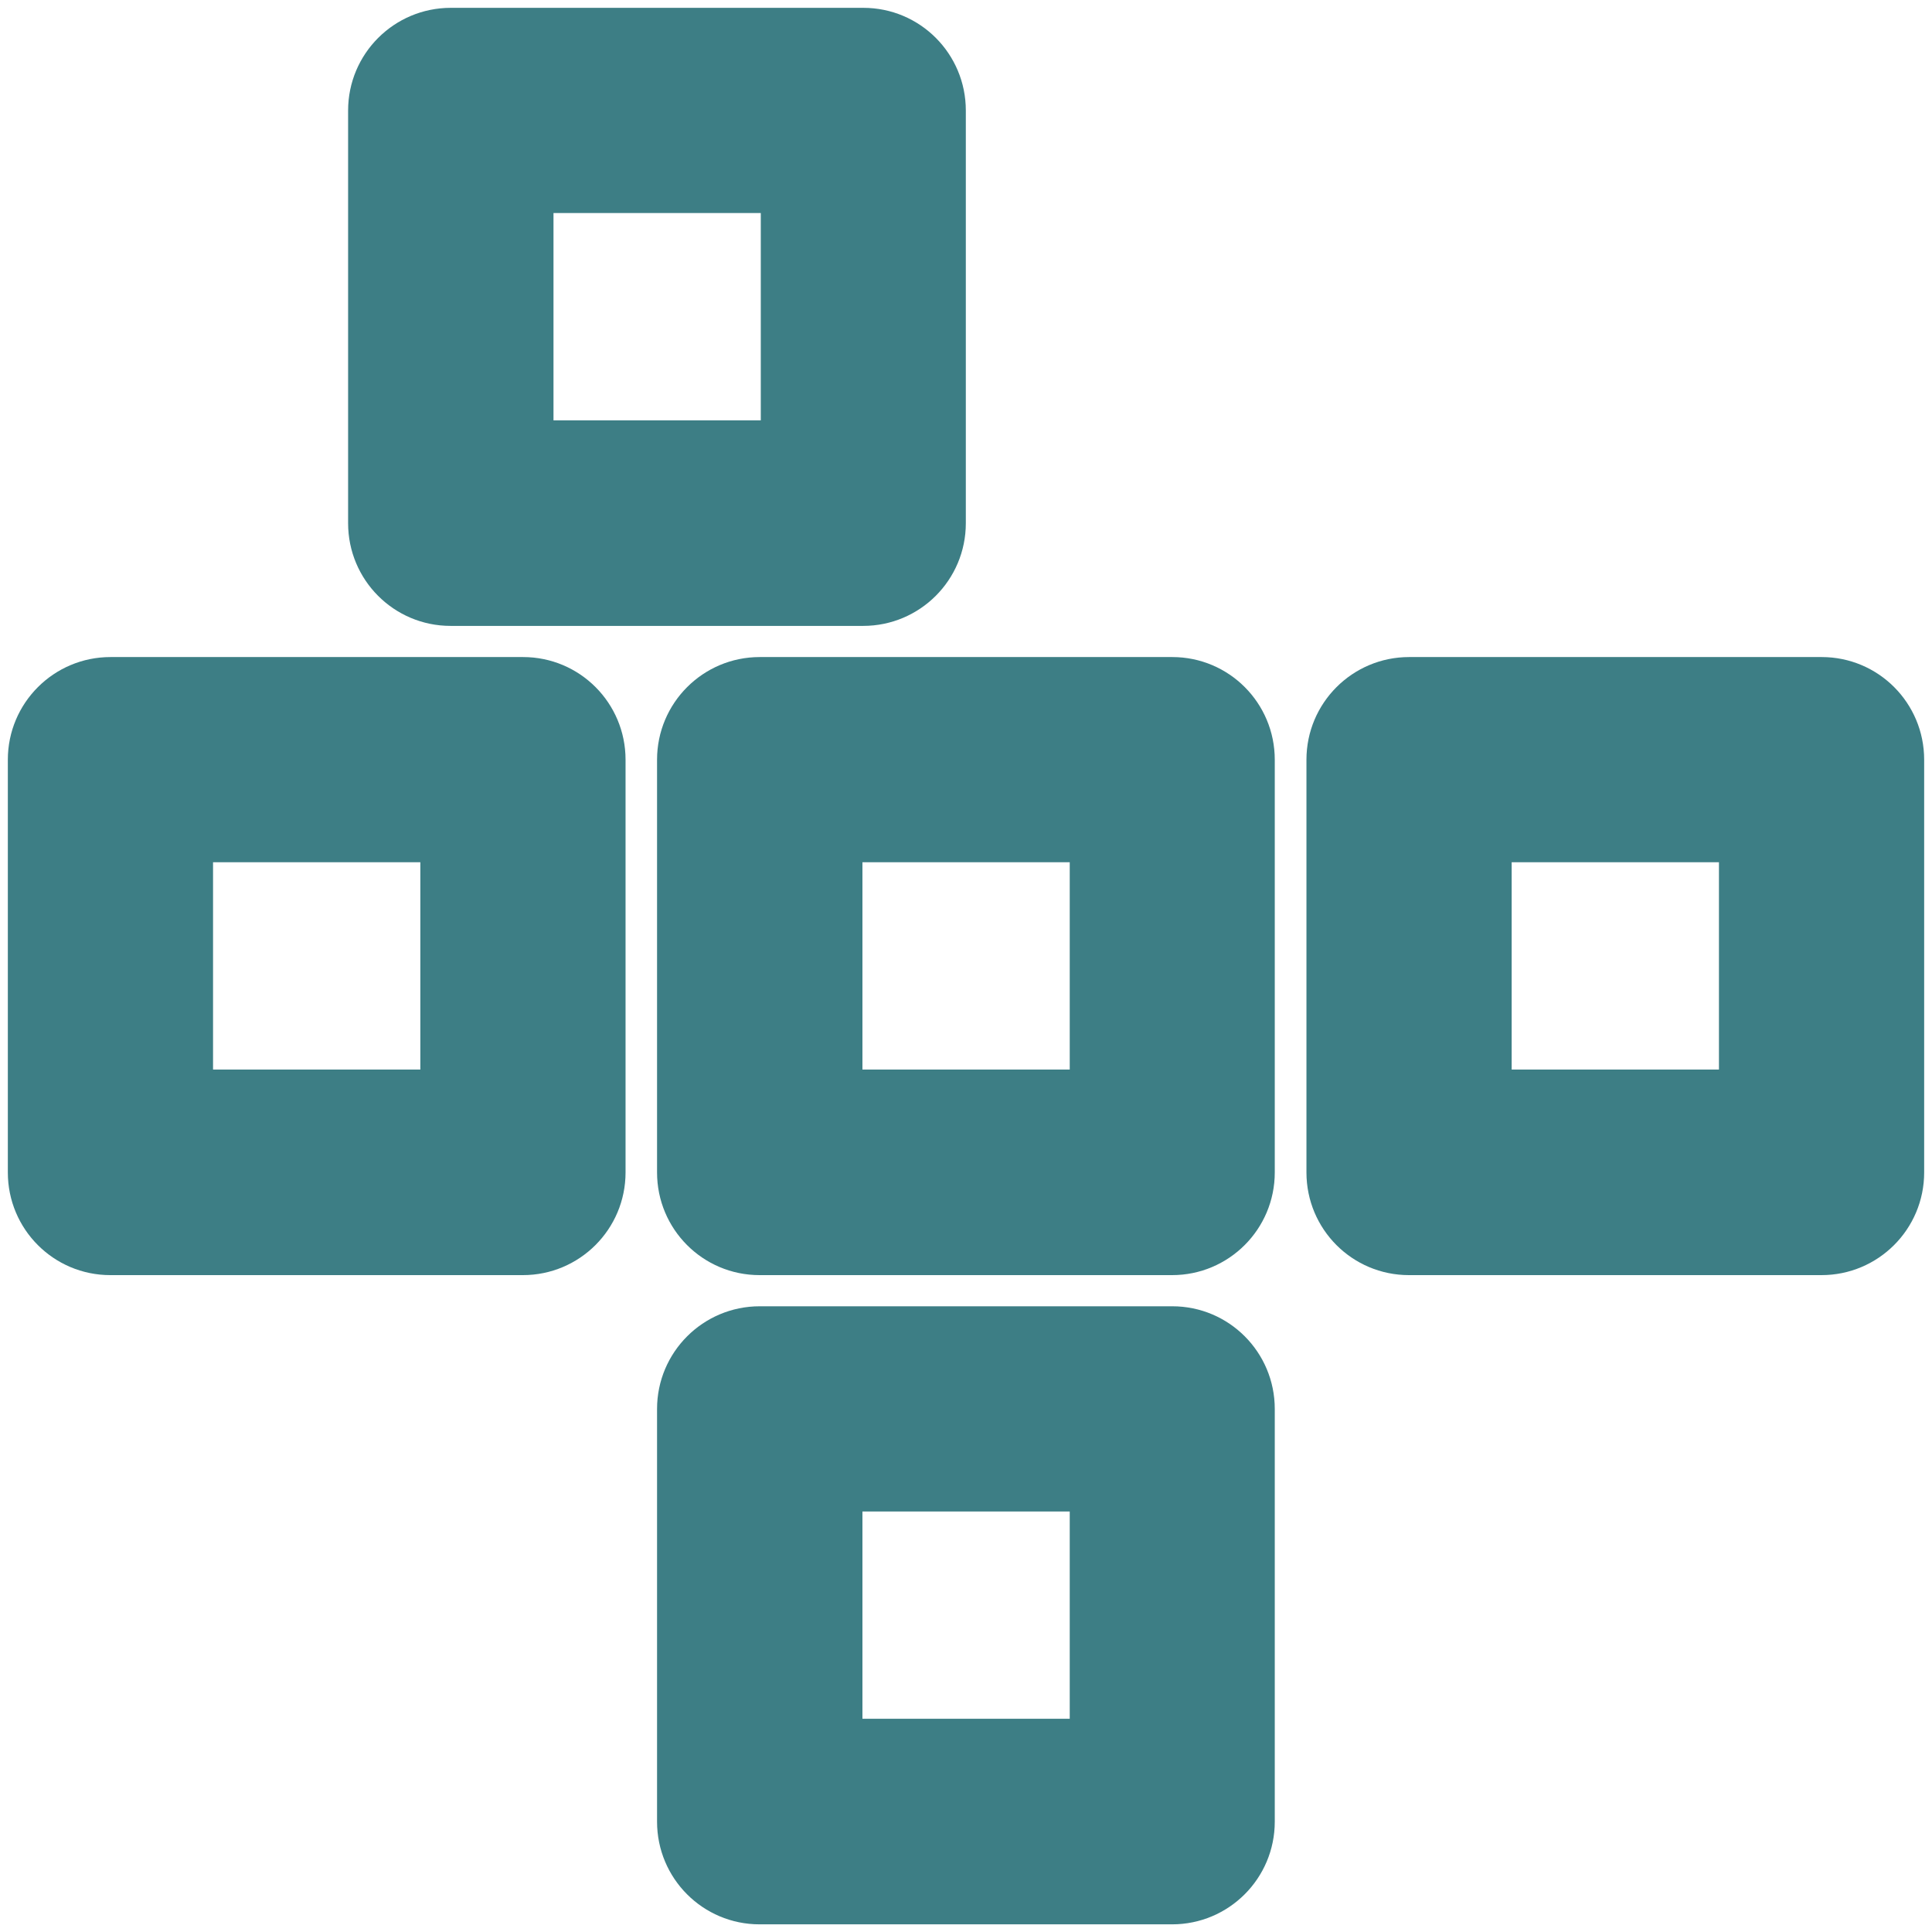 <?xml version="1.0" encoding="UTF-8"?>
<svg id="Layer_1" xmlns="http://www.w3.org/2000/svg" version="1.1" viewBox="0 0 111 111">
  <!-- Generator: Adobe Illustrator 29.1.0, SVG Export Plug-In . SVG Version: 2.1.0 Build 142)  -->
  <defs>
    <style>
      .st0 {
        fill: #3d7e85;
      }
    </style>
  </defs>
  <path class="st0" d="M30.05,37.75H6.35c-3.26,0-5.9,2.64-5.9,5.9v23.71c0,3.26,2.63,5.9,5.89,5.9h23.7c3.26,0,5.9-2.64,5.9-5.9v-23.71c0-3.26-2.63-5.9-5.89-5.9ZM24.14,61.45h-11.9v-11.91h11.91v11.91Z"/>
  <path class="st0" d="M49.6.45h-23.7c-3.26,0-5.9,2.64-5.9,5.9v23.71c0,3.26,2.63,5.9,5.89,5.9h23.7c3.26,0,5.9-2.64,5.9-5.9V6.35c0-3.26-2.63-5.9-5.89-5.9ZM43.7,24.15h-11.9v-11.91h11.91v11.91Z"/>
  <path class="st0" d="M67.35,75.05h-23.7c-3.26,0-5.9,2.64-5.9,5.9v23.71c0,3.26,2.63,5.9,5.89,5.9h23.7c3.26,0,5.9-2.64,5.9-5.9v-23.71c0-3.26-2.63-5.9-5.89-5.9ZM61.45,98.75h-11.9v-11.91h11.91v11.91Z"/>
  <path class="st0" d="M67.35,37.75h-23.7c-3.26,0-5.9,2.64-5.9,5.9v23.71c0,3.26,2.63,5.9,5.89,5.9h23.7c3.26,0,5.9-2.64,5.9-5.9v-23.71c0-3.26-2.63-5.9-5.89-5.9ZM61.45,61.45h-11.9v-11.91h11.91v11.91Z"/>
  <path class="st0" d="M104.66,37.75h-23.7c-3.26,0-5.9,2.64-5.9,5.9v23.71c0,3.26,2.63,5.9,5.89,5.9h23.7c3.26,0,5.9-2.64,5.9-5.9v-23.71c0-3.26-2.63-5.9-5.89-5.9ZM98.75,61.45h-11.9v-11.91h11.91v11.91Z"/>
</svg>